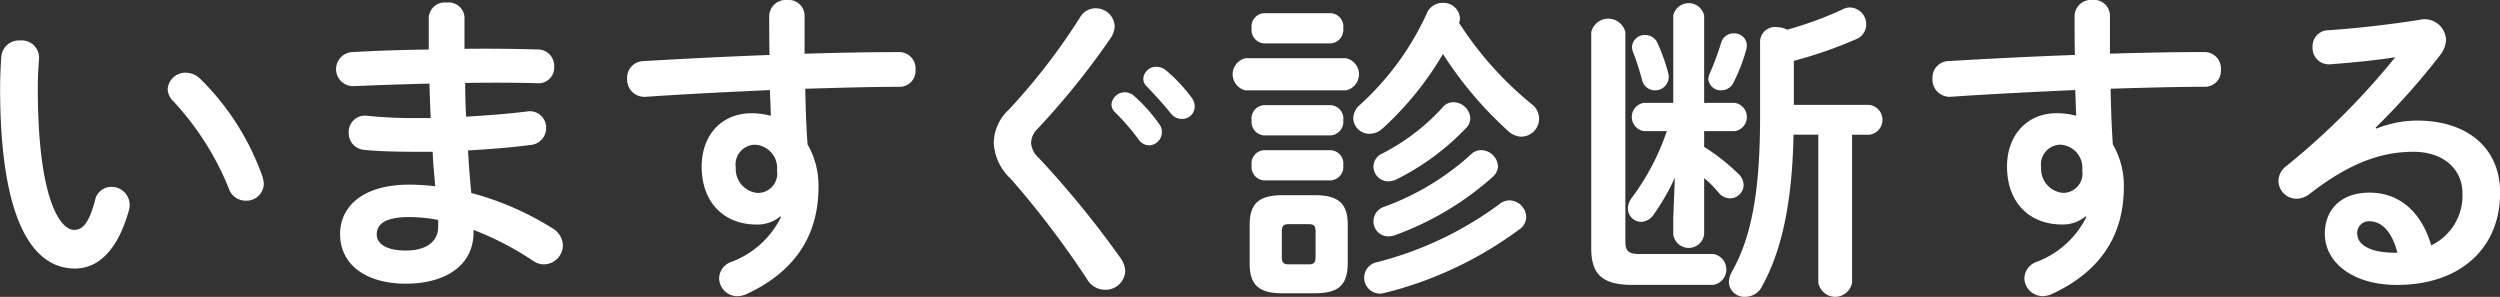<svg xmlns="http://www.w3.org/2000/svg" width="217.66" height="25.844" viewBox="0 0 217.66 25.844">
  <rect x="0" y="0" width="217.66" height="25.844" fill="#333333" stroke="none"/>
  <defs>
    <style>
      .cls-1 {
        fill: #fff;
        fill-rule: evenodd;
      }
    </style>
  </defs>
  <path id="いますぐ診断する" class="cls-1" d="M2850.9,399.152c-0.05.728-.11,1.568-0.11,2.856,0,10.64,2.46,15.652,6.52,15.652,1.88,0,3.67-1.372,4.71-5.124a1.586,1.586,0,0,0-1.54-1.988,1.439,1.439,0,0,0-1.43,1.2c-0.56,2.1-1.15,2.548-1.82,2.548-1.18,0-3.16-2.576-3.16-12.376,0-1.008.05-1.68,0.11-2.548a1.512,1.512,0,0,0-1.65-1.568A1.54,1.54,0,0,0,2850.9,399.152Zm17.31,1.988a1.866,1.866,0,0,0-1.24-.532,1.544,1.544,0,0,0-1.59,1.428,1.481,1.481,0,0,0,.47,1.036,24.74,24.74,0,0,1,4.85,7.616,1.536,1.536,0,0,0,1.48,1.064,1.509,1.509,0,0,0,1.57-1.484,3.058,3.058,0,0,0-.11-0.588A22.425,22.425,0,0,0,2868.21,401.14Zm23.01-5.376a1.378,1.378,0,0,0-1.54-1.26,1.4,1.4,0,0,0-1.57,1.26v2.828c-2.38.028-4.7,0.112-6.66,0.224a1.485,1.485,0,0,0,.06,2.968c1.96-.084,4.28-0.168,6.66-0.224,0.03,1.008.06,1.988,0.11,3h-1.51a38.483,38.483,0,0,1-4.03-.2,1.417,1.417,0,0,0-1.6,1.484,1.454,1.454,0,0,0,1.35,1.484c0.98,0.112,2.68.168,4.36,0.168h1.6c0.03,0.98.14,1.988,0.22,3a20.859,20.859,0,0,0-2.26-.14c-4.01,0-6.02,1.876-6.02,4.312,0,2.6,2.18,4.312,5.74,4.312,3.24,0,5.88-1.456,5.88-4.48v-0.2a26.36,26.36,0,0,1,5.18,2.688,1.639,1.639,0,0,0,.95.308,1.674,1.674,0,0,0,1.65-1.652,1.8,1.8,0,0,0-.95-1.512,25.794,25.794,0,0,0-7.03-3.052c-0.11-1.232-.22-2.464-0.28-3.7,1.88-.112,3.72-0.252,5.43-0.476a1.472,1.472,0,0,0,1.37-1.484,1.425,1.425,0,0,0-1.7-1.428c-1.63.2-3.42,0.336-5.27,0.448-0.05-.98-0.08-1.96-0.08-2.94,2.27-.028,4.45-0.028,6.33.028a1.359,1.359,0,0,0,1.42-1.428,1.426,1.426,0,0,0-1.42-1.512c-1.94-.056-4.15-0.084-6.39-0.056v-2.772Zm-5.09,20.328c-1.82,0-2.55-.644-2.55-1.4,0-.84.64-1.512,2.83-1.512a13.05,13.05,0,0,1,2.52.252v0.616C2888.93,415.224,2888,416.092,2886.13,416.092Zm32.66-2.94a7.887,7.887,0,0,1-4.31,3.92,1.559,1.559,0,0,0-1.09,1.428,1.587,1.587,0,0,0,1.59,1.568,2.057,2.057,0,0,0,.76-0.168c4.03-1.848,6.3-4.9,6.3-9.324a7.2,7.2,0,0,0-.95-3.724c-0.12-1.624-.17-3.22-0.2-4.844,2.91-.084,5.77-0.168,8.26-0.168a1.388,1.388,0,0,0,1.34-1.484,1.426,1.426,0,0,0-1.45-1.54c-2.49,0-5.29.056-8.21,0.14v-3.332a1.38,1.38,0,0,0-1.51-1.344,1.443,1.443,0,0,0-1.57,1.372c0,1.26,0,2.408.03,3.416-3.83.14-7.67,0.336-10.97,0.532a1.446,1.446,0,0,0-1.43,1.512,1.506,1.506,0,0,0,1.57,1.6c3.27-.224,7.08-0.42,10.86-0.588,0.03,0.756.06,1.484,0.08,2.24a6.552,6.552,0,0,0-1.68-.224c-2.6,0-4.34,1.9-4.34,4.648,0,3.192,2.02,5.04,4.76,5.04a3.12,3.12,0,0,0,2.08-.7Zm-2.32-6.272a2.027,2.027,0,0,1,1.96,2.24,1.688,1.688,0,0,1-1.66,1.96,2.084,2.084,0,0,1-1.93-2.212A1.722,1.722,0,0,1,2916.47,406.88Zm28.36-11.116a54.1,54.1,0,0,1-6.22,8.064,4.035,4.035,0,0,0-1.31,2.912,4.586,4.586,0,0,0,1.48,3.108,79.759,79.759,0,0,1,6.64,8.736,1.8,1.8,0,0,0,1.57.924,1.711,1.711,0,0,0,1.76-1.624,2.148,2.148,0,0,0-.42-1.148,84.875,84.875,0,0,0-7.11-8.708,1.921,1.921,0,0,1-.67-1.316,1.777,1.777,0,0,1,.58-1.232,66.712,66.712,0,0,0,6.36-7.9,2,2,0,0,0,.34-1.008,1.644,1.644,0,0,0-1.68-1.568A1.545,1.545,0,0,0,2944.83,395.764Zm5.8,6.048c0.64,0.672,1.42,1.512,2.07,2.324a1.213,1.213,0,0,0,.98.5,1.093,1.093,0,0,0,1.12-1.064,1.329,1.329,0,0,0-.31-0.84,14.062,14.062,0,0,0-2.16-2.3,1.345,1.345,0,0,0-.84-0.336,1.121,1.121,0,0,0-1.17,1.036A0.906,0.906,0,0,0,2950.63,401.812Zm-2.8,2.212a20.552,20.552,0,0,1,2.07,2.38,1.121,1.121,0,0,0,.92.532,1.157,1.157,0,0,0,.87-1.876,14.3,14.3,0,0,0-2.18-2.436,1.2,1.2,0,0,0-.79-0.308,1.165,1.165,0,0,0-1.17,1.064A0.975,0.975,0,0,0,2947.83,404.024Zm17.46,15.792c1.91-.028,2.8-0.588,2.83-2.576v-3.388c0-1.736-.7-2.576-2.83-2.576h-2.88c-2.13,0-2.83.84-2.83,2.576v3.388c0,1.736.7,2.576,2.83,2.576h2.88Zm-2.32-2.52c-0.48,0-.59-0.2-0.59-0.644V414.44c0-.476.14-0.644,0.59-0.644h1.76c0.45,0,.59.168,0.59,0.644v2.212c0,0.476-.14.644-0.59,0.644h-1.76Zm14.84-21.028a1.044,1.044,0,0,0,.08-0.42,1.431,1.431,0,0,0-1.51-1.316,1.472,1.472,0,0,0-1.37.9,24.427,24.427,0,0,1-5.8,7.952,1.6,1.6,0,0,0-.61,1.2,1.4,1.4,0,0,0,1.43,1.344,1.689,1.689,0,0,0,1.14-.476,27.816,27.816,0,0,0,5.24-6.468,33.333,33.333,0,0,0,5.63,6.664,1.777,1.777,0,0,0,1.2.532,1.566,1.566,0,0,0,.9-2.828A30.057,30.057,0,0,1,2977.81,396.268Zm-9.86,5.88a1.427,1.427,0,0,0,0-2.8h-8.73a1.435,1.435,0,0,0,0,2.8h8.73Zm-1.31-4.088a1.183,1.183,0,0,0,1.09-1.316,1.168,1.168,0,0,0-1.09-1.316h-5.83a1.165,1.165,0,0,0-1.06,1.316,1.18,1.18,0,0,0,1.06,1.316h5.83Zm0,8.008a1.183,1.183,0,0,0,1.09-1.316,1.168,1.168,0,0,0-1.09-1.316h-5.83a1.165,1.165,0,0,0-1.06,1.316,1.18,1.18,0,0,0,1.06,1.316h5.83Zm0,3.92a1.183,1.183,0,0,0,1.09-1.316,1.168,1.168,0,0,0-1.09-1.316h-5.83a1.165,1.165,0,0,0-1.06,1.316,1.18,1.18,0,0,0,1.06,1.316h5.83Zm12.18-2.24a22.7,22.7,0,0,1-7.53,4.536,1.334,1.334,0,0,0-.93,1.26,1.294,1.294,0,0,0,1.29,1.316,1.846,1.846,0,0,0,.53-0.084,26.167,26.167,0,0,0,8.57-5.1,1.3,1.3,0,0,0,.45-0.924,1.494,1.494,0,0,0-1.46-1.4A1.284,1.284,0,0,0,2978.82,407.748Zm2.46,4.34a30.61,30.61,0,0,1-10.58,5.012,1.382,1.382,0,0,0,.22,2.744,2.2,2.2,0,0,0,.39-0.056,33.017,33.017,0,0,0,11.76-5.544,1.315,1.315,0,0,0,.59-1.064,1.5,1.5,0,0,0-1.45-1.456A1.454,1.454,0,0,0,2981.28,412.088Zm-4.95-8.4a18.634,18.634,0,0,1-5.18,3.948,1.258,1.258,0,0,0-.79,1.148,1.3,1.3,0,0,0,1.29,1.288,1.709,1.709,0,0,0,.7-0.168,21.76,21.76,0,0,0,6.05-4.452,1.234,1.234,0,0,0,.39-0.9,1.492,1.492,0,0,0-1.46-1.372A1.221,1.221,0,0,0,2976.33,403.688Zm20.13,9.6v1.372a1.353,1.353,0,0,0,2.69,0v-4.872a9.05,9.05,0,0,1,1.23,1.232,1.345,1.345,0,0,0,1.01.532,1.2,1.2,0,0,0,1.2-1.148,1.4,1.4,0,0,0-.48-1.008,17.662,17.662,0,0,0-2.96-2.324V405.7h2.66a1.246,1.246,0,0,0,0-2.464h-2.66v-7.616a1.382,1.382,0,0,0-2.69,0v7.616h-2.58a1.249,1.249,0,0,0,.03,2.464h1.99a20.838,20.838,0,0,1-3.05,5.8,1.6,1.6,0,0,0-.34.924,1.177,1.177,0,0,0,1.15,1.176,1.417,1.417,0,0,0,1.12-.672,20.352,20.352,0,0,0,1.82-3.164Zm7.56-8.848c0,6.552-.76,10.528-2.47,13.524a1.98,1.98,0,0,0-.25.868,1.336,1.336,0,0,0,1.43,1.288,1.62,1.62,0,0,0,1.48-.952c1.63-2.94,2.61-7.084,2.72-13.16h2.16v12.852a1.487,1.487,0,0,0,2.94,0V406.012h1.51a1.312,1.312,0,0,0,0-2.6h-6.58v-3.836a37.452,37.452,0,0,0,5.46-1.9,1.38,1.38,0,0,0,.84-1.26,1.457,1.457,0,0,0-1.4-1.484,1.485,1.485,0,0,0-.73.2,31.6,31.6,0,0,1-4.76,1.736,1.815,1.815,0,0,0-.87-0.224,1.3,1.3,0,0,0-1.48,1.176v6.636Zm-3.39-6.44a24.078,24.078,0,0,1-1.01,2.716,1.7,1.7,0,0,0-.11.448,1.091,1.091,0,0,0,1.15.98,1.163,1.163,0,0,0,1.03-.644,15.162,15.162,0,0,0,1.12-2.884,1.773,1.773,0,0,0,.06-0.392,1.078,1.078,0,0,0-1.15-1.036A1.112,1.112,0,0,0,3000.63,398Zm-5.54.028a1.176,1.176,0,0,0-1.07-.7,1.1,1.1,0,0,0-1.15,1.036,1.31,1.31,0,0,0,.09.448c0.25,0.644.59,1.68,0.78,2.408a1.144,1.144,0,0,0,1.12.924,1.176,1.176,0,0,0,1.18-1.428A16.014,16.014,0,0,0,2995.09,398.032Zm-5.77,17.864c0,2.156.84,3.192,3.58,3.192h7.06a1.366,1.366,0,0,0,0-2.688h-6.47c-0.92,0-1.2-.28-1.2-1.064V397.08a1.526,1.526,0,0,0-2.97,0V415.9Zm43.12-2.744a7.959,7.959,0,0,1-4.31,3.92,1.571,1.571,0,0,0-1.1,1.428,1.6,1.6,0,0,0,1.6,1.568,2.1,2.1,0,0,0,.76-0.168c4.03-1.848,6.3-4.9,6.3-9.324a7.107,7.107,0,0,0-.96-3.724c-0.11-1.624-.16-3.22-0.19-4.844,2.91-.084,5.77-0.168,8.26-0.168a1.388,1.388,0,0,0,1.34-1.484,1.426,1.426,0,0,0-1.45-1.54c-2.5,0-5.3.056-8.21,0.14v-3.332a1.38,1.38,0,0,0-1.51-1.344,1.443,1.443,0,0,0-1.57,1.372c0,1.26,0,2.408.03,3.416-3.84.14-7.67,0.336-10.98,0.532a1.438,1.438,0,0,0-1.42,1.512,1.5,1.5,0,0,0,1.56,1.6c3.28-.224,7.09-0.42,10.87-0.588,0.03,0.756.05,1.484,0.08,2.24a6.552,6.552,0,0,0-1.68-.224c-2.6,0-4.34,1.9-4.34,4.648,0,3.192,2.02,5.04,4.76,5.04a3.074,3.074,0,0,0,2.07-.7Zm-2.33-6.272a2.021,2.021,0,0,1,1.96,2.24,1.687,1.687,0,0,1-1.65,1.96,2.084,2.084,0,0,1-1.93-2.212A1.721,1.721,0,0,1,3030.11,406.88Zm27.5-1.484a61.166,61.166,0,0,0,5.63-6.328,2.257,2.257,0,0,0,.5-1.316,1.865,1.865,0,0,0-2.32-1.736c-2.69.42-5.66,0.756-7.93,0.9a1.388,1.388,0,0,0-1.37,1.456,1.423,1.423,0,0,0,1.51,1.512c2.22-.168,4.12-0.364,5.69-0.616a63.235,63.235,0,0,1-9.47,9.464,1.659,1.659,0,0,0-.7,1.316,1.579,1.579,0,0,0,1.57,1.54,1.933,1.933,0,0,0,1.18-.448c3.44-2.66,6.19-3.64,9.01-3.64,2.69,0,4.26,1.6,4.26,3.584a4.8,4.8,0,0,1-2.72,4.564c-0.81-2.8-2.68-4.592-5.37-4.592-2.49,0-3.89,1.484-3.89,3.584,0,2.492,2.43,4.452,6.27,4.452,5.46,0,8.99-3.136,8.99-8.036,0-3.892-2.86-6.272-7.23-6.272a9.62,9.62,0,0,0-3.55.7Zm1.9,10.892h-0.22c-2.21,0-3.28-.728-3.28-1.652a1.025,1.025,0,0,1,1.01-1.092C3058.2,413.544,3059.04,414.5,3059.51,416.288Z" transform="translate(-2850.78 -394.281)"/>
</svg>
